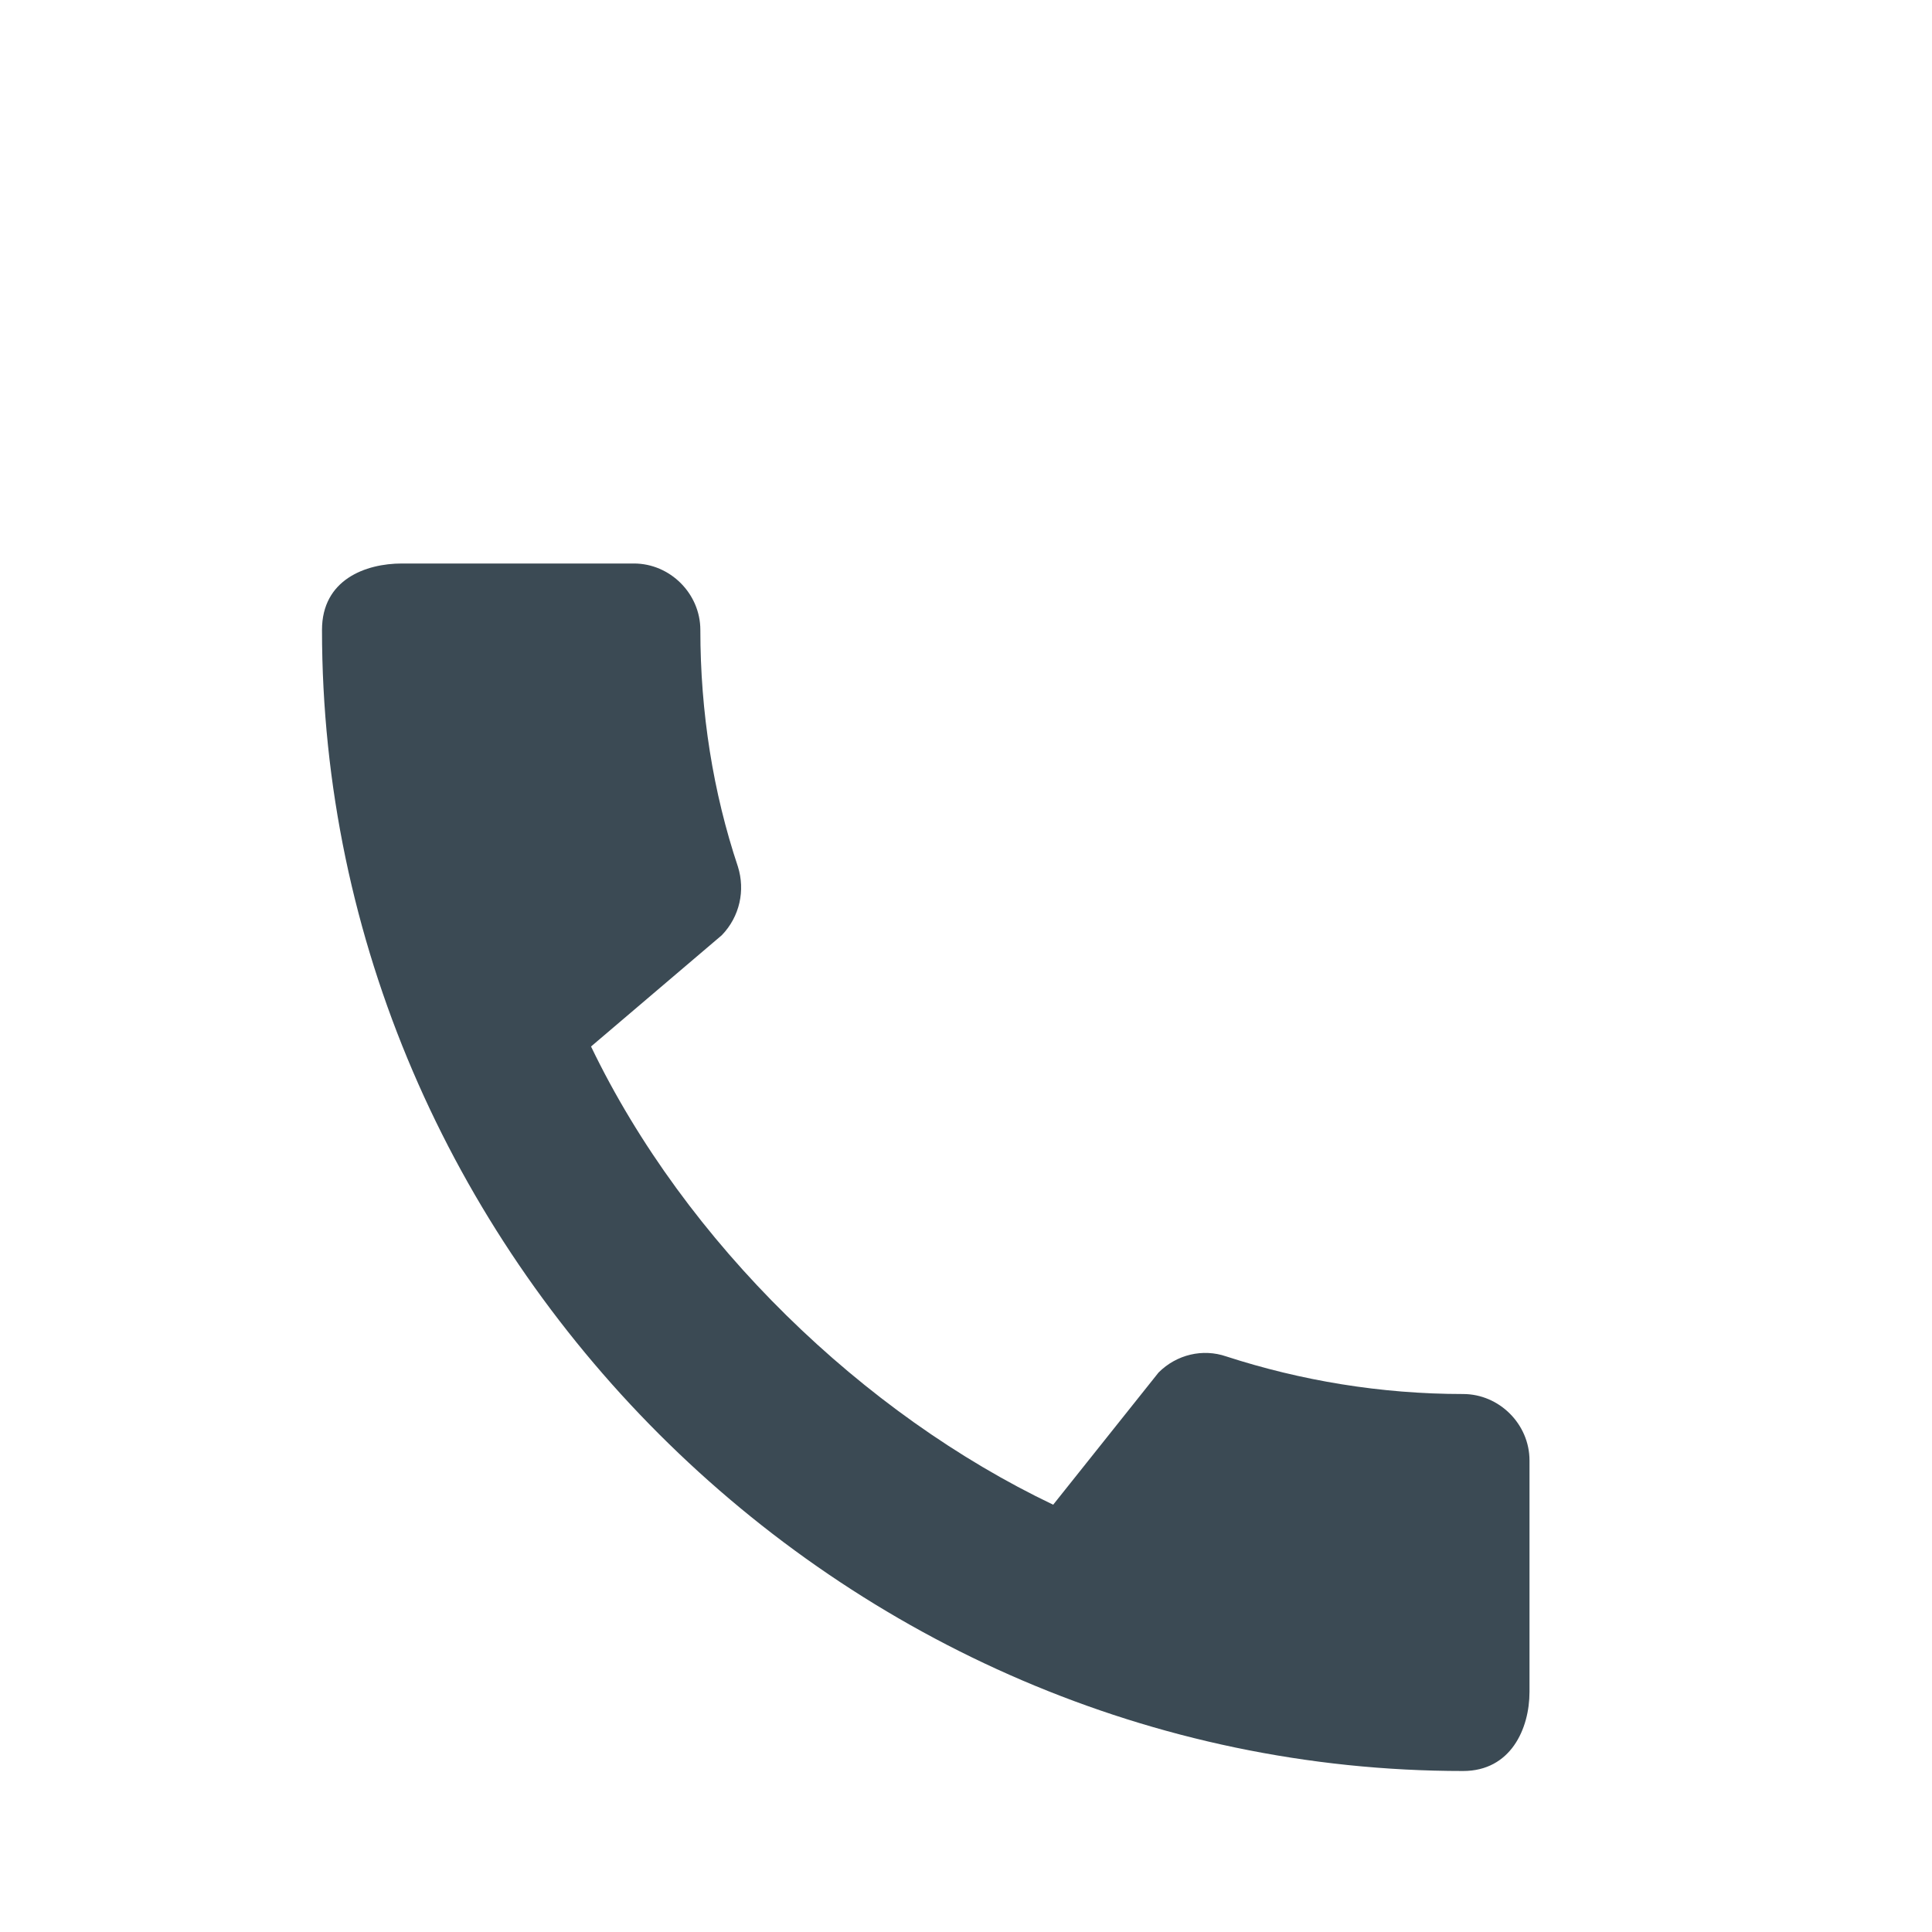 <svg width="24" height="24" viewBox="0 0 24 24" fill="none" xmlns="http://www.w3.org/2000/svg">
<g id="call_black_24dp (1) 1" clip-path="url(#clip0_6_2027)">
<path id="Vector" d="M18.175 17.317C17.15 17.317 16.158 17.15 15.233 16.85C14.942 16.75 14.617 16.825 14.392 17.05L13.083 18.692C10.725 17.567 8.517 15.442 7.342 13L8.967 11.617C9.192 11.383 9.258 11.058 9.167 10.767C8.858 9.842 8.7 8.85 8.7 7.825C8.7 7.375 8.325 7 7.875 7H4.992C4.542 7 4 7.2 4 7.825C4 15.567 10.442 22 18.175 22C18.767 22 19 21.475 19 21.017V18.142C19 17.692 18.625 17.317 18.175 17.317Z" fill="#3B4A54"/>
</g>
<defs>
<clipPath id="clip0_6_2027">
<rect width="24" height="24" fill="white"/>
</clipPath>
</defs>
</svg>
